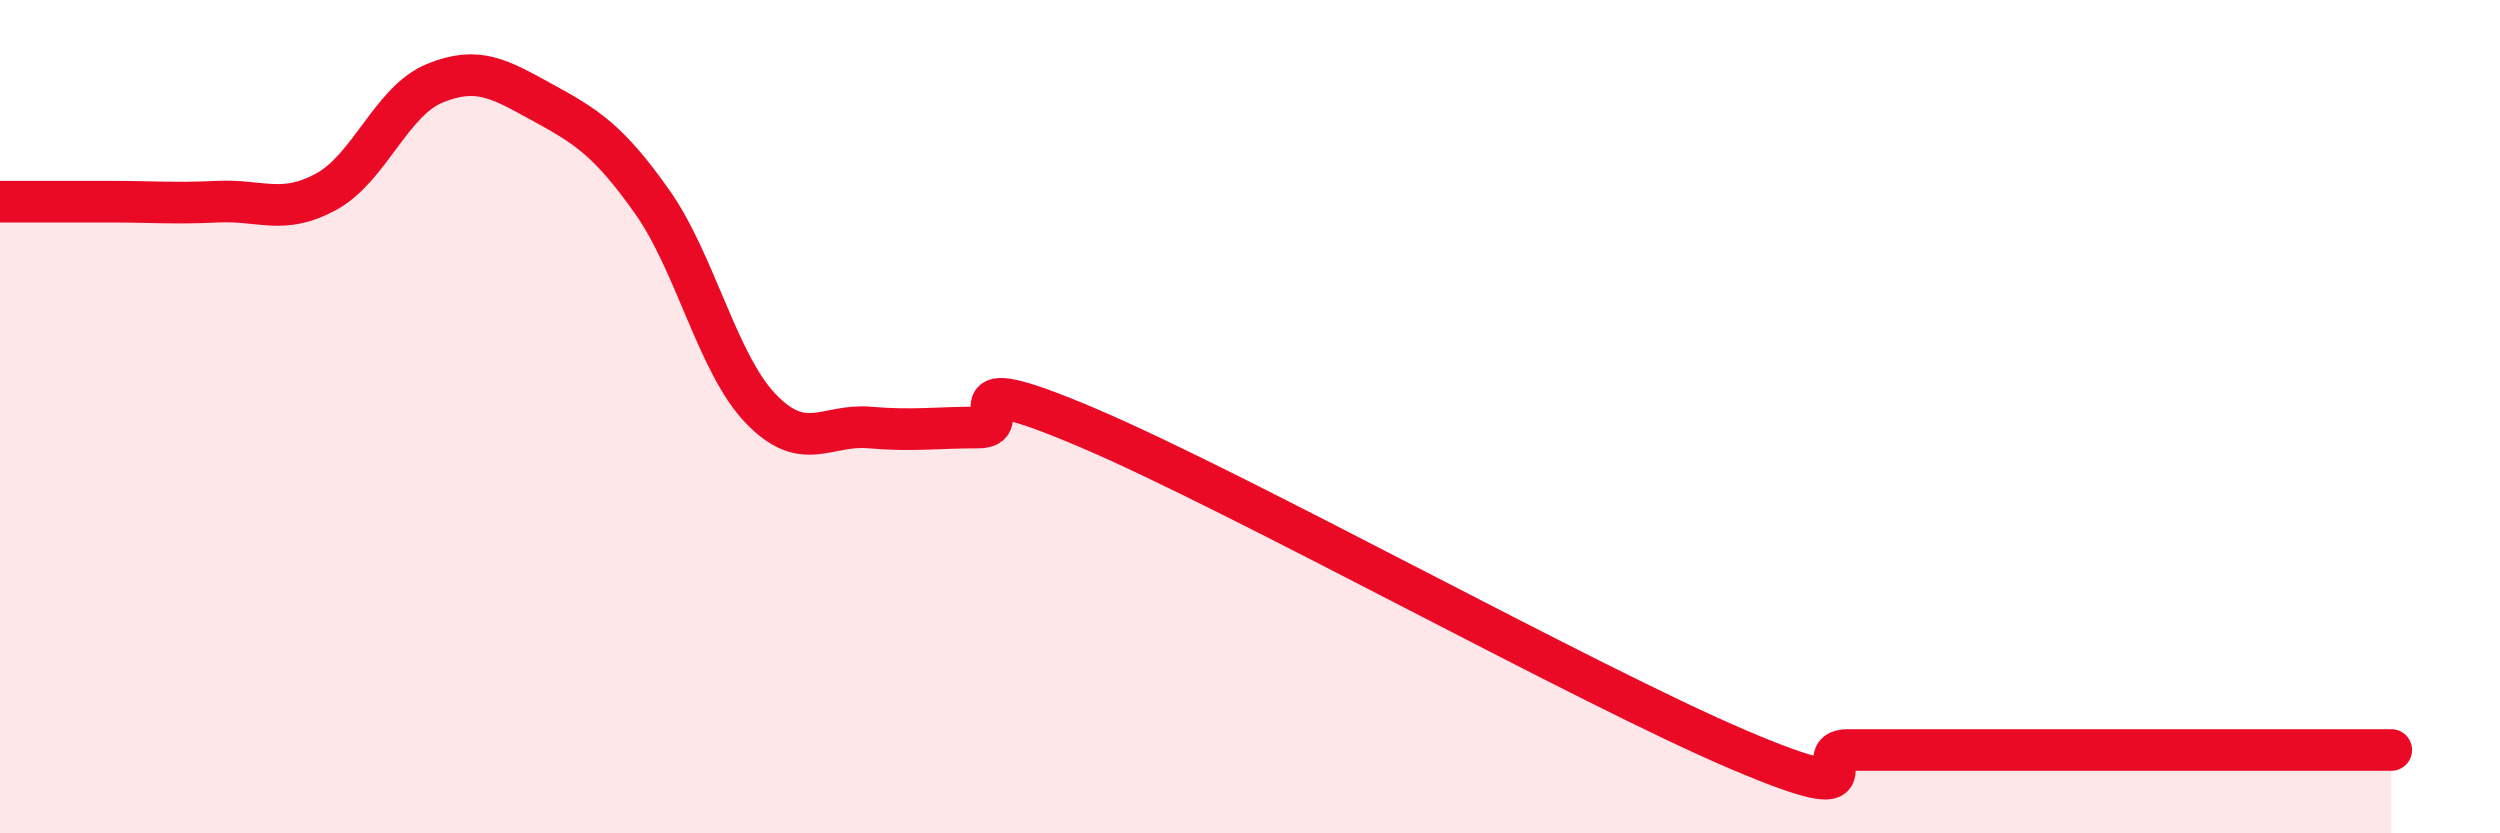 
    <svg width="60" height="20" viewBox="0 0 60 20" xmlns="http://www.w3.org/2000/svg">
      <path
        d="M 0,4.84 C 0.52,4.84 1.57,4.84 2.61,4.84 C 3.65,4.84 4.18,4.89 5.22,4.84 C 6.26,4.79 6.79,5.17 7.83,4.6 C 8.87,4.03 9.39,2.43 10.43,2 C 11.47,1.57 12,1.9 13.04,2.47 C 14.08,3.04 14.61,3.37 15.65,4.84 C 16.69,6.31 17.22,8.73 18.26,9.81 C 19.3,10.89 19.83,10.17 20.87,10.26 C 21.91,10.35 22.44,10.26 23.48,10.26 C 24.52,10.26 22.44,8.71 26.09,10.26 C 29.74,11.81 38.09,16.45 41.74,18 C 45.39,19.55 43.31,18 44.35,18 C 45.39,18 45.92,18 46.96,18 C 48,18 48.53,18 49.57,18 C 50.61,18 51.13,18 52.17,18 C 53.21,18 53.74,18 54.78,18 C 55.82,18 56.87,18 57.39,18L57.39 20L0 20Z"
        fill="#EB0A25"
        opacity="0.1"
        stroke-linecap="round"
        stroke-linejoin="round"
      />
      <path
        d="M 0,4.84 C 0.52,4.84 1.57,4.84 2.61,4.84 C 3.65,4.84 4.18,4.89 5.22,4.84 C 6.26,4.79 6.79,5.17 7.83,4.6 C 8.87,4.03 9.39,2.43 10.43,2 C 11.47,1.57 12,1.9 13.04,2.47 C 14.08,3.04 14.61,3.37 15.65,4.84 C 16.69,6.31 17.22,8.73 18.26,9.81 C 19.3,10.89 19.83,10.17 20.87,10.26 C 21.91,10.35 22.44,10.26 23.48,10.26 C 24.52,10.26 22.44,8.71 26.09,10.26 C 29.74,11.81 38.09,16.45 41.74,18 C 45.39,19.55 43.31,18 44.35,18 C 45.39,18 45.92,18 46.96,18 C 48,18 48.53,18 49.57,18 C 50.61,18 51.13,18 52.17,18 C 53.21,18 53.74,18 54.78,18 C 55.82,18 56.87,18 57.39,18"
        stroke="#EB0A25"
        stroke-width="1"
        fill="none"
        stroke-linecap="round"
        stroke-linejoin="round"
      />
    </svg>
  